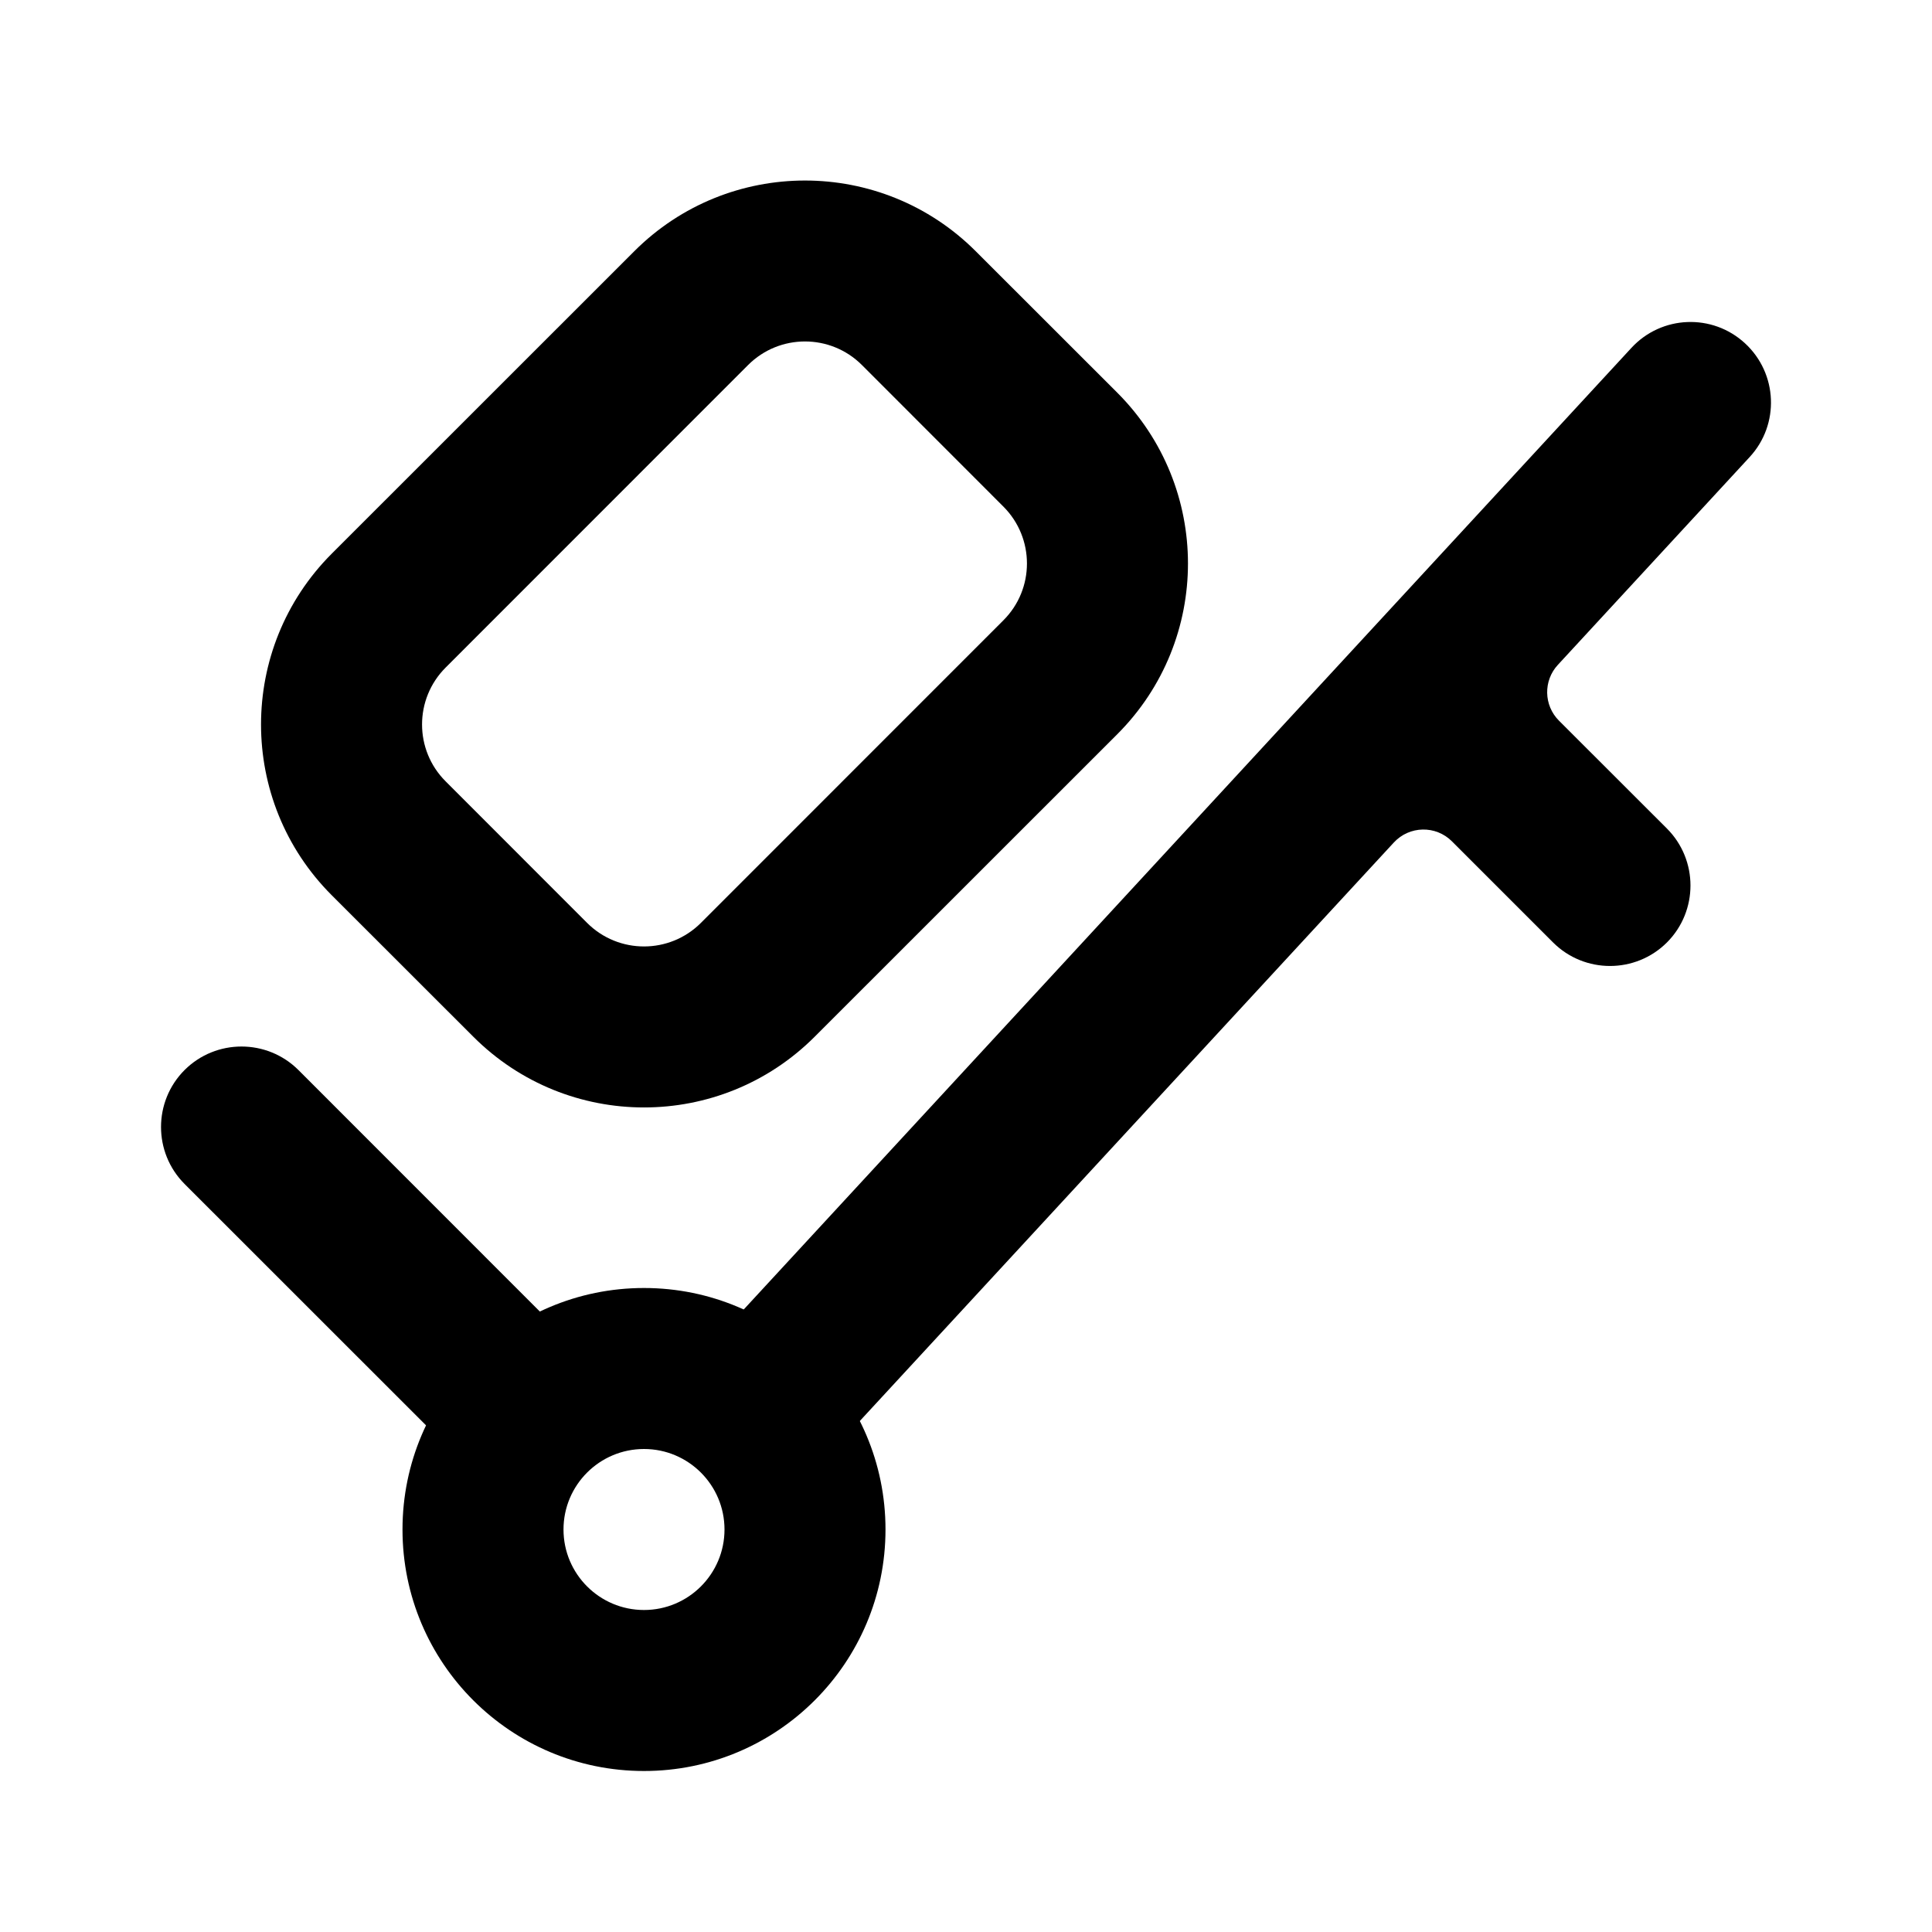 <svg width="21" height="21" viewBox="0 0 21 21" fill="none" xmlns="http://www.w3.org/2000/svg">
<path fill-rule="evenodd" clip-rule="evenodd" d="M2.006 11.631C2.348 11.29 2.902 11.29 3.244 11.631L6.125 14.513C6.467 14.854 6.467 15.408 6.125 15.75C5.783 16.092 5.229 16.092 4.888 15.75L2.006 12.869C1.665 12.527 1.665 11.973 2.006 11.631Z" fill="black"/>
<path d="M19.018 4.968C19.346 4.613 19.323 4.06 18.968 3.732C18.613 3.404 18.06 3.426 17.732 3.782L7.825 14.514C7.498 14.869 7.52 15.422 7.875 15.75C8.23 16.078 8.783 16.056 9.111 15.7L15.151 9.157C15.32 8.975 15.606 8.969 15.782 9.145L16.881 10.244C17.223 10.585 17.777 10.585 18.119 10.244C18.46 9.902 18.46 9.348 18.119 9.006L16.945 7.833C16.779 7.667 16.774 7.399 16.933 7.227L19.018 4.968Z" fill="black"/>
<path fill-rule="evenodd" clip-rule="evenodd" d="M5.144 11.268L3.606 9.731C2.581 8.706 2.581 7.044 3.606 6.018L6.894 2.731C7.919 1.706 9.581 1.706 10.606 2.731L12.144 4.268C13.169 5.294 13.169 6.956 12.144 7.981L8.856 11.268C7.831 12.294 6.169 12.294 5.144 11.268ZM4.844 8.493L6.381 10.031C6.723 10.373 7.277 10.373 7.619 10.031L10.906 6.743C11.248 6.402 11.248 5.848 10.906 5.506L9.369 3.968C9.027 3.626 8.473 3.626 8.131 3.968L4.844 7.256C4.502 7.598 4.502 8.152 4.844 8.493Z" fill="black"/>
<path fill-rule="evenodd" clip-rule="evenodd" d="M7 17.5C7.483 17.5 7.875 17.108 7.875 16.625C7.875 16.142 7.483 15.75 7 15.75C6.517 15.75 6.125 16.142 6.125 16.625C6.125 17.108 6.517 17.5 7 17.5ZM7 19.25C8.45 19.25 9.625 18.075 9.625 16.625C9.625 15.175 8.45 14 7 14C5.55 14 4.375 15.175 4.375 16.625C4.375 18.075 5.55 19.25 7 19.25Z" fill="black"/>
</svg>
